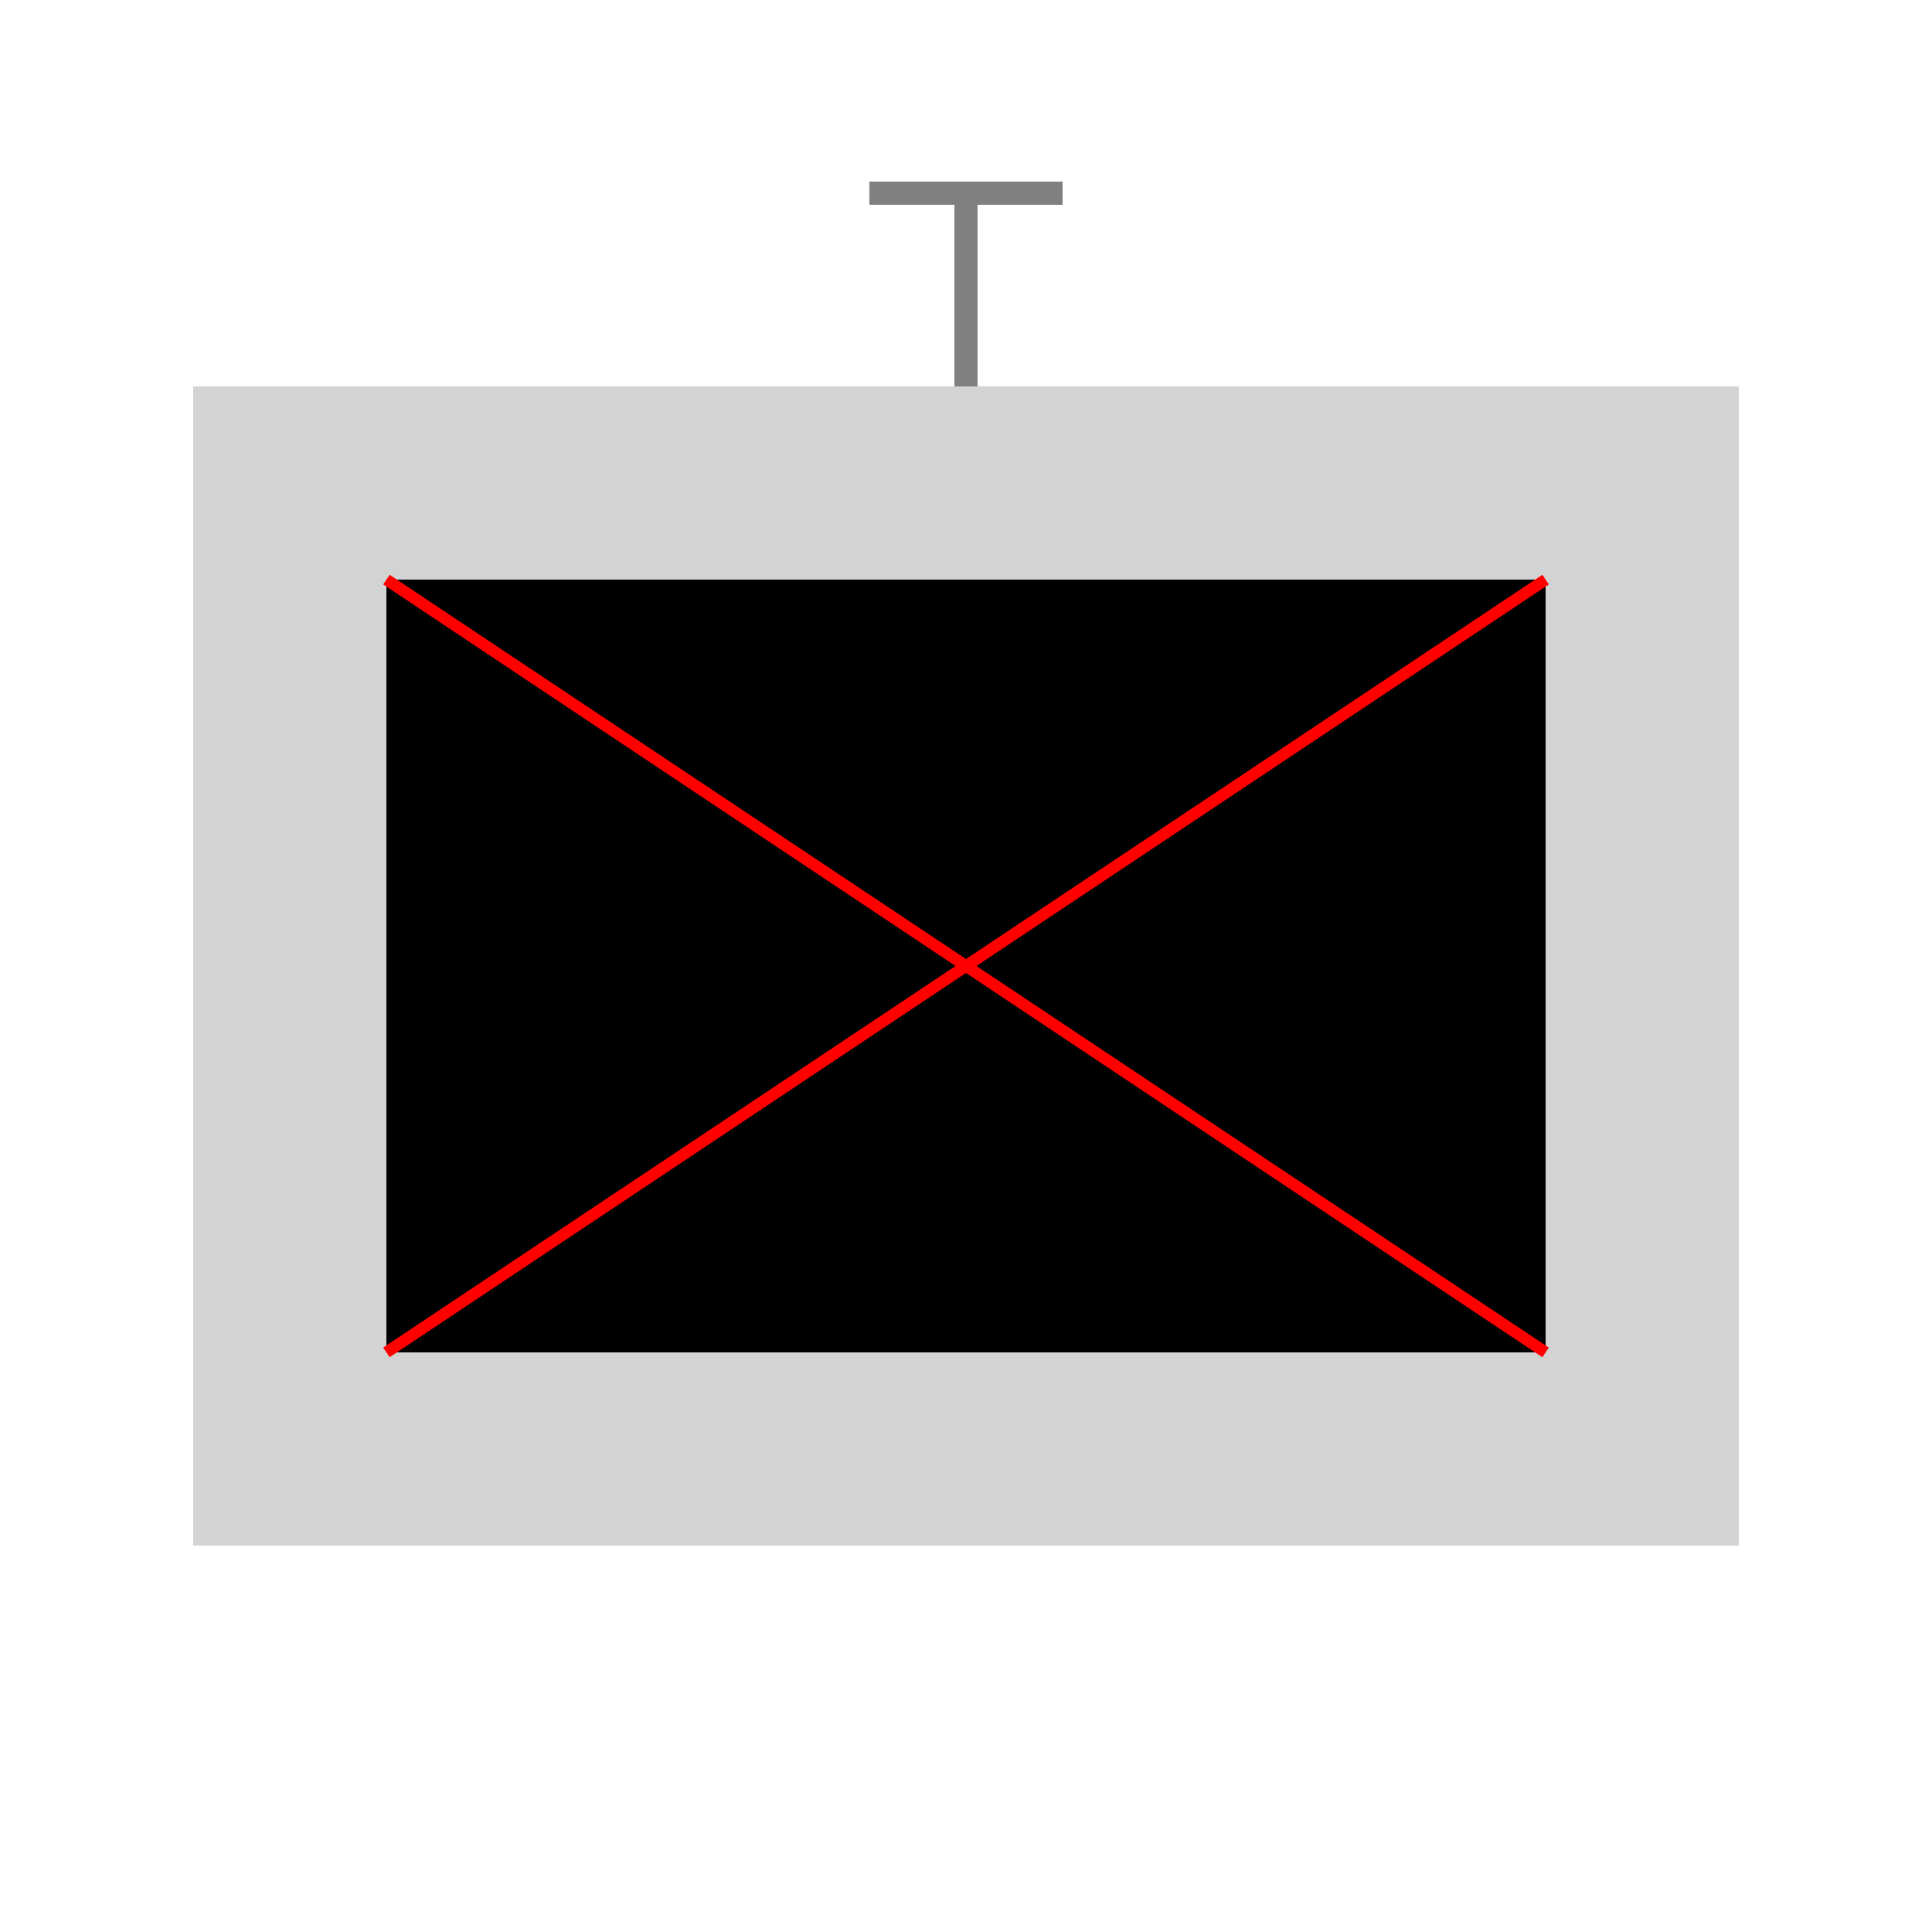 <!--

Generated by DrawGPT.
Free, open source, AI generated images in SVG, PNG, and HTML Canvas format.
https://drawgpt.ai

Created: 2024-01-16T14:37:13.027Z
Link: https://drawgpt.ai/prompt/142147/

-->
<svg xmlns="http://www.w3.org/2000/svg" xmlns:xlink="http://www.w3.org/1999/xlink" width="500" height="500"><defs/><g><rect fill="lightgray" stroke="none" x="50" y="100" width="400" height="300"/><rect fill="black" stroke="none" x="100" y="150" width="300" height="200"/><path fill="none" stroke="red" paint-order="fill stroke markers" d=" M 100 150 L 400 350 M 400 150 L 100 350" stroke-miterlimit="10" stroke-width="3" stroke-dasharray=""/><path fill="none" stroke="gray" paint-order="fill stroke markers" d=" M 250 50 L 250 100 M 225 50 L 275 50" stroke-miterlimit="10" stroke-width="6" stroke-dasharray=""/></g></svg>